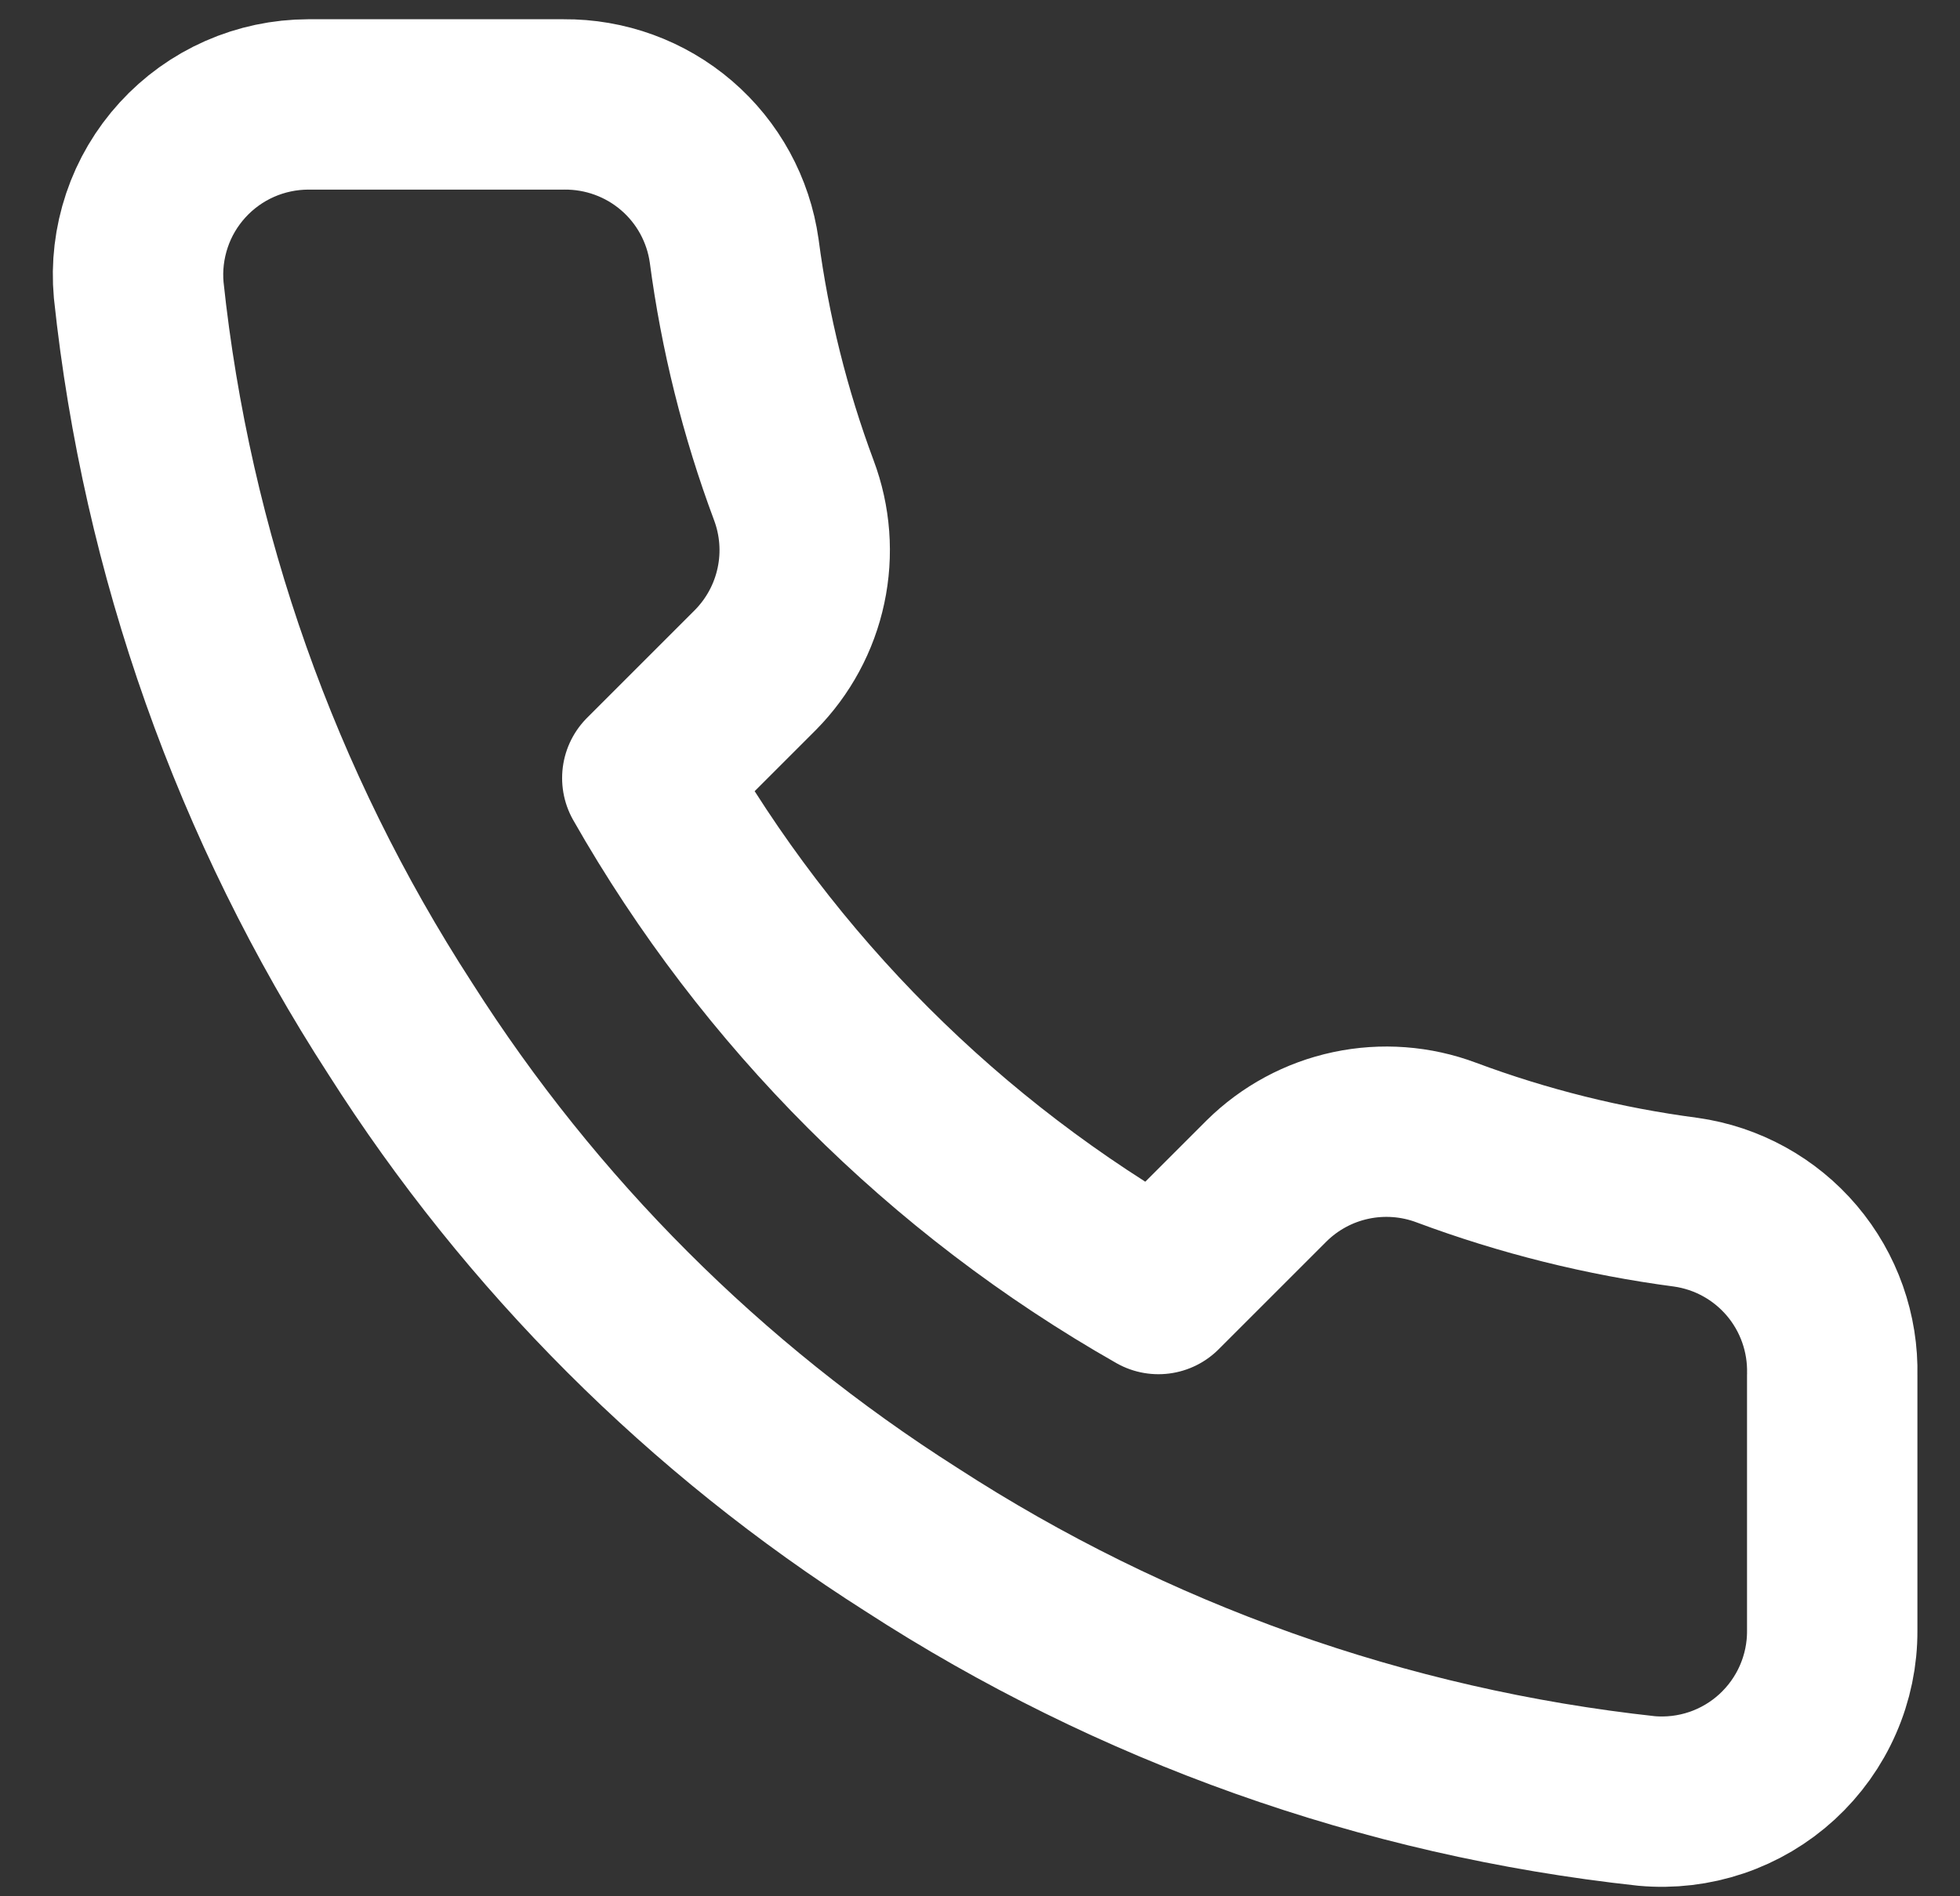 <svg fill="none" height="30" viewBox="0 0 31 30" width="31" xmlns="http://www.w3.org/2000/svg"><rect x="0" y="0" width="31" height="30" fill="#333333" stroke="none"/><path d="m28.979 21.755v4.042c.002.375-.075.747-.226 1.091-.15.344-.371.652-.647.906-.277.254-.603.447-.958.567-.355.12-.732.165-1.106.131-4.146-.451-8.129-1.867-11.628-4.136-3.256-2.069-6.016-4.829-8.084-8.084-2.277-3.515-3.694-7.517-4.136-11.682-.034-.373.011-.748.13-1.103.119-.355.311-.68.564-.957s.559-.497.901-.648.712-.229 1.086-.23h4.042c.654-.006 1.288.225 1.784.651s.82 1.018.911 1.666c.171 1.294.487 2.564.943 3.786.181.482.221 1.006.113 1.51-.107.504-.357.966-.719 1.333l-1.711 1.711c1.918 3.373 4.711 6.166 8.084 8.084l1.711-1.711c.366-.362.829-.612 1.333-.719.504-.107 1.028-.068 1.51.113 1.222.456 2.493.773 3.786.943.654.092 1.252.422 1.679.926s.654 1.148.638 1.809z" stroke="#fff" stroke-linecap="round" stroke-linejoin="round" stroke-width="2.695"/></svg>